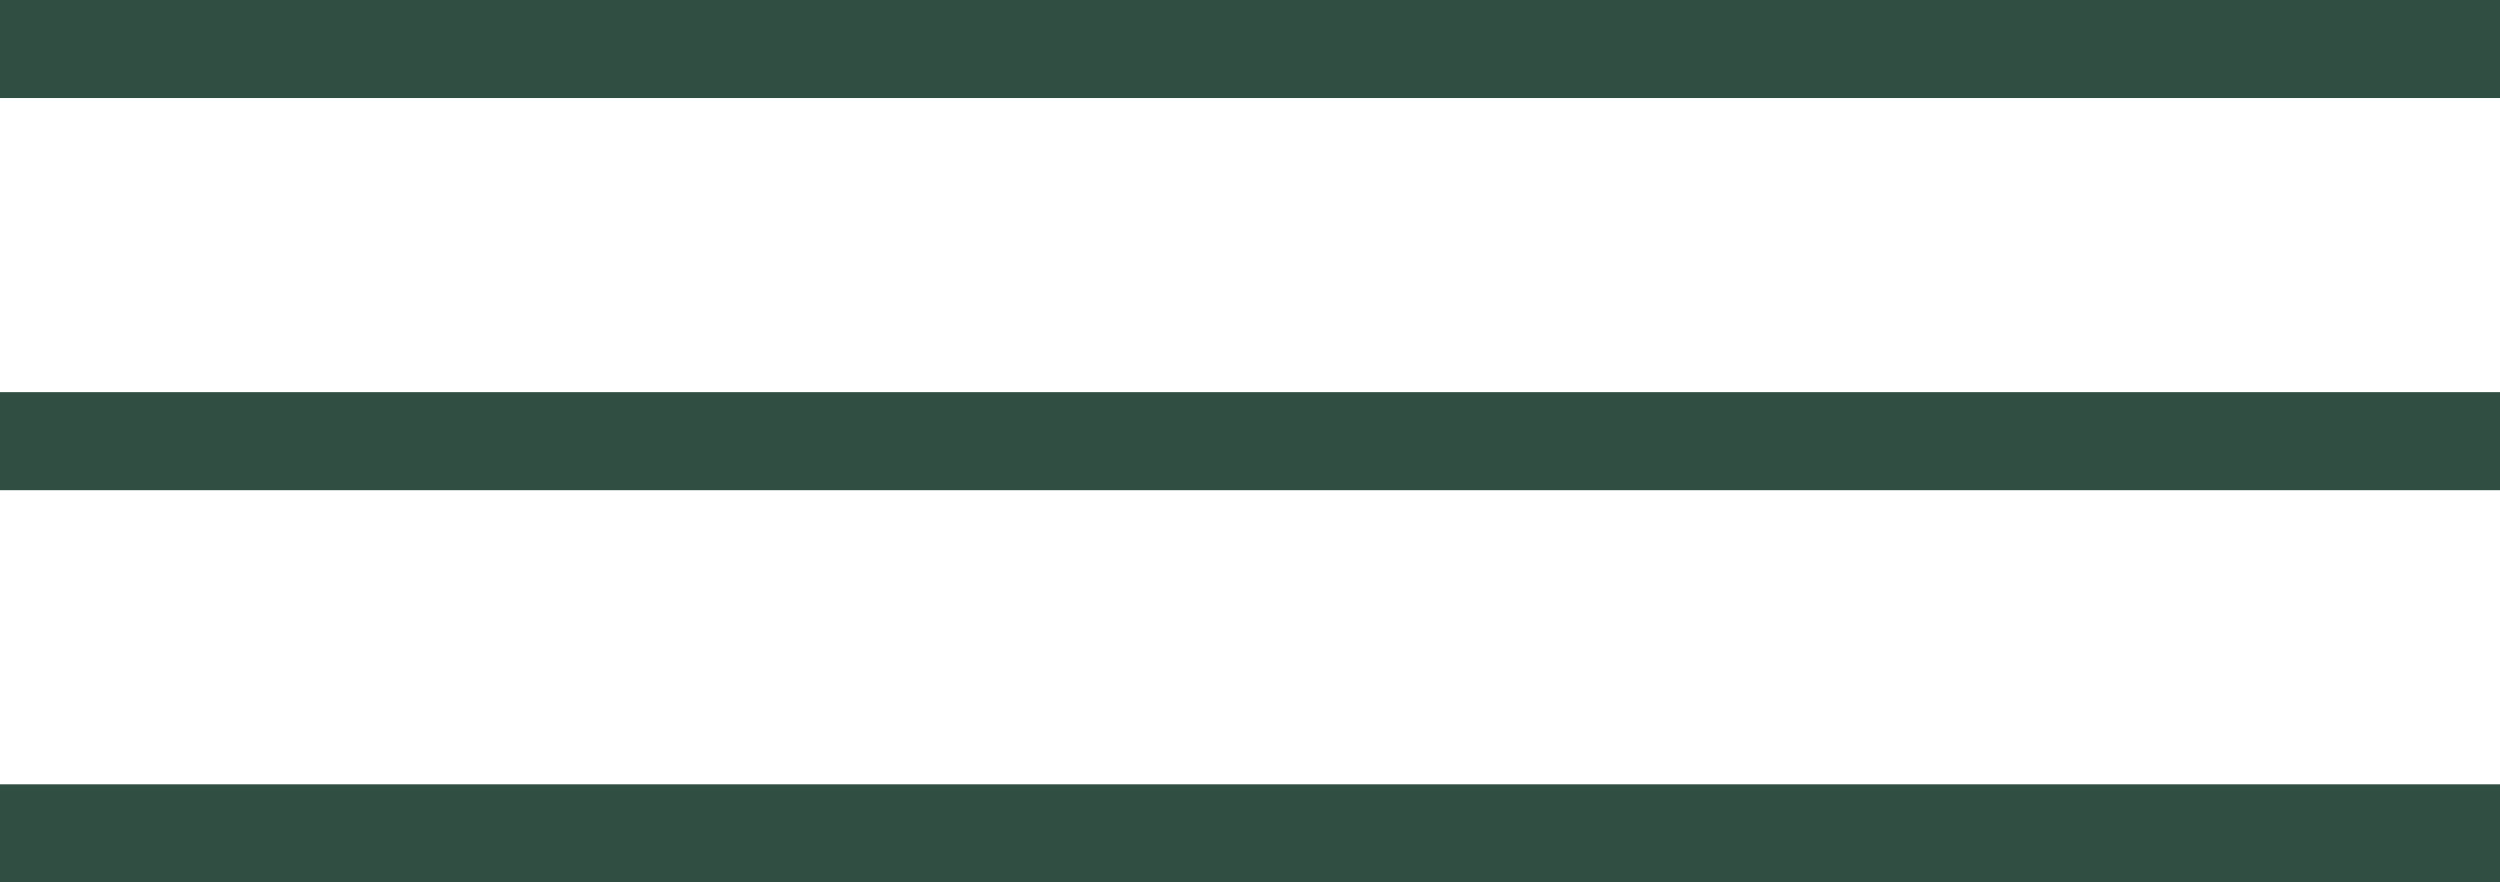 <?xml version="1.0" encoding="UTF-8"?> <svg xmlns="http://www.w3.org/2000/svg" width="51" height="18" viewBox="0 0 51 18" fill="none"><line y1="1" x2="51" y2="1" stroke="#304E42" stroke-width="2"></line><line y1="9" x2="51" y2="9" stroke="#304E42" stroke-width="2"></line><line y1="17" x2="51" y2="17" stroke="#304E42" stroke-width="2"></line></svg> 